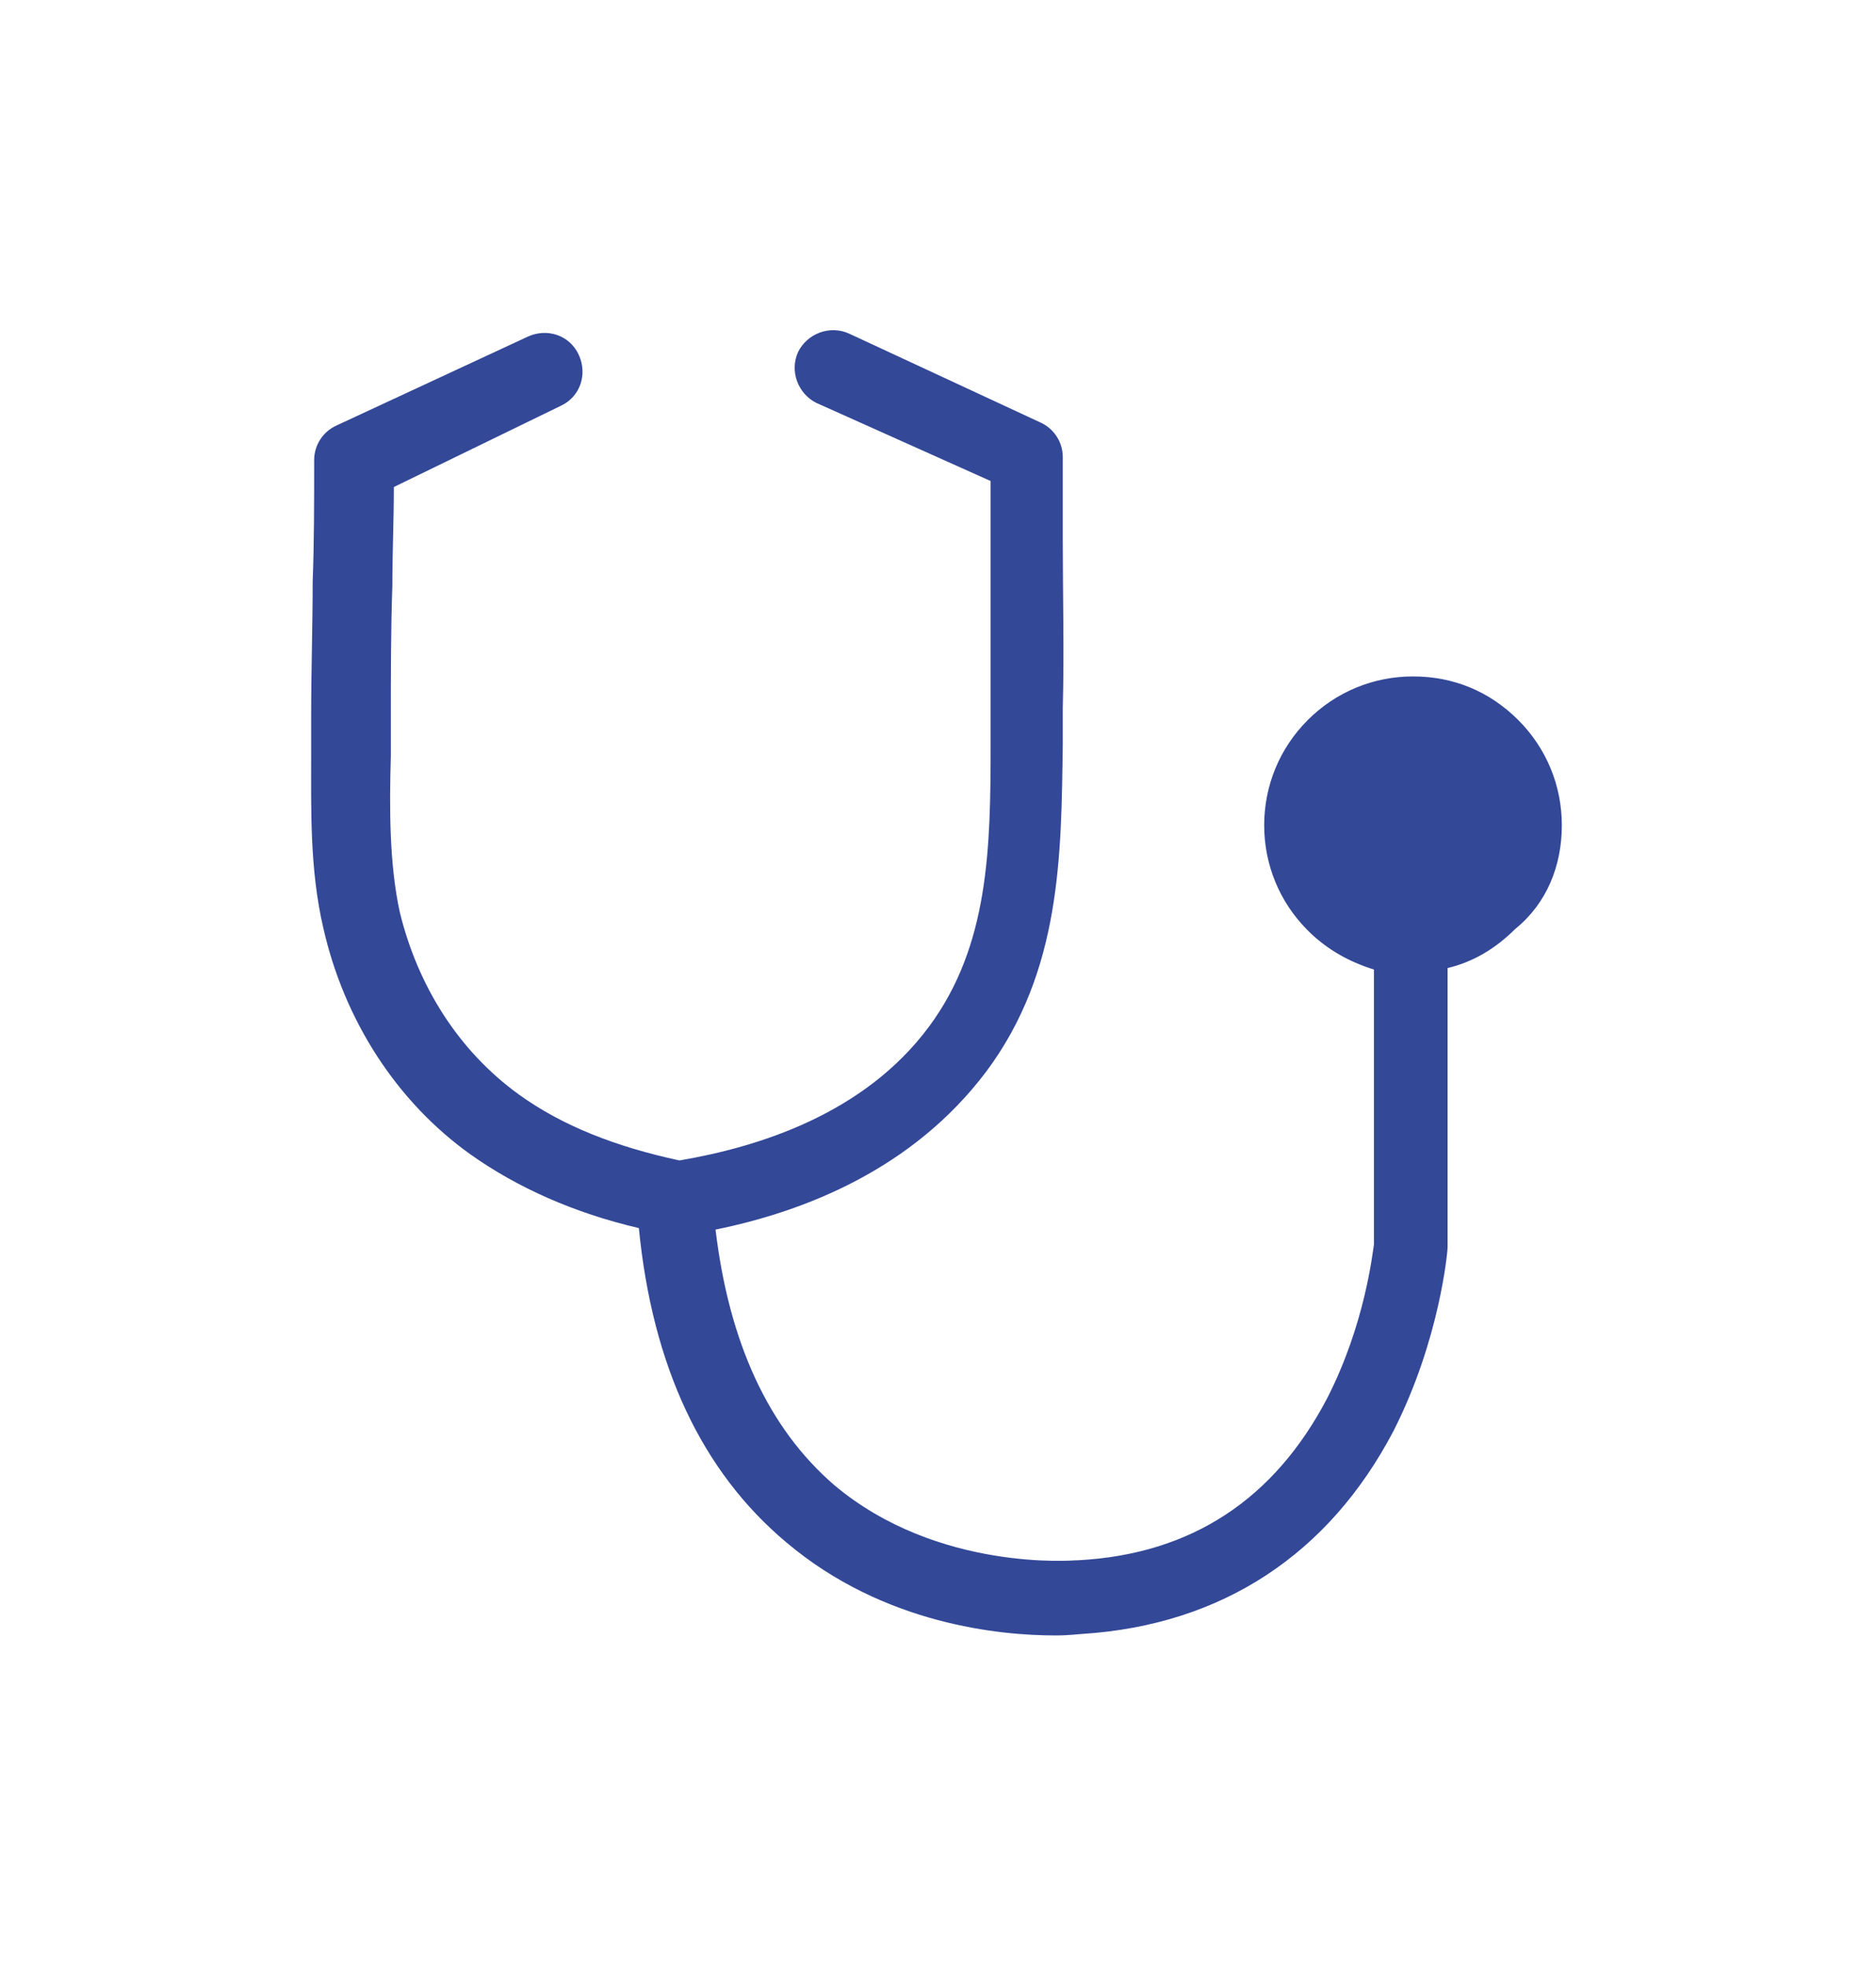 <?xml version="1.0" encoding="utf-8"?>
<!-- Generator: Adobe Illustrator 27.9.0, SVG Export Plug-In . SVG Version: 6.00 Build 0)  -->
<svg version="1.1" id="Layer_1" xmlns="http://www.w3.org/2000/svg" xmlns:xlink="http://www.w3.org/1999/xlink" x="0px" y="0px"
	 viewBox="0 0 124.8 130.8" style="enable-background:new 0 0 124.8 130.8;" xml:space="preserve">
<style type="text/css">
	.st0{fill:#334897;}
</style>
<path class="st0" d="M103.9,54.9c0-2.6-1-5.1-2.9-7C99.1,46,96.7,45,94,45h0c-2.6,0-5.1,1-7,2.9c-1.9,1.9-2.9,4.4-2.9,7
	c0,2.6,1,5.1,2.9,7c1.3,1.3,2.8,2.1,4.4,2.6l0,18.3c-0.1,0.6-0.6,5.3-3.1,10.2c-3.5,6.7-9,10.4-16.6,10.8c0,0-0.1,0-0.1,0
	c-0.1,0-9.2,0.8-16.1-5c-4.4-3.8-7-9.5-7.9-17c5.9-1.2,13.1-4,18-10.5c5-6.7,5-14.4,5.1-21.8c0-0.8,0-1.6,0-2.4
	c0.1-3.7,0-7.5,0-11.2c0-1.8,0-3.7,0-5.5c0-1-0.6-1.9-1.5-2.3l-12.7-5.9c-1.3-0.6-2.8,0-3.4,1.2c-0.6,1.3,0,2.8,1.2,3.4L65.9,32
	c0,1.3,0,2.6,0,3.9c0,3.6,0,7.4,0,11.1c0,0.8,0,1.7,0,2.5c0,6.9-0.1,13.4-4.1,18.8c-4.3,5.8-11.3,8-16.6,8.9
	c-4.2-0.9-7.8-2.3-10.7-4.4c-4-2.9-6.7-7.2-7.9-12.1c-0.7-3.2-0.7-6.9-0.6-10.4c0-0.8,0-1.7,0-2.5c0-2.9,0-5.9,0.1-8.8
	c0-2.2,0.1-4.4,0.1-6.6L37.3,27c1.3-0.6,1.8-2.1,1.2-3.4c-0.6-1.3-2.1-1.8-3.4-1.2l-12.7,5.9c-0.9,0.4-1.5,1.3-1.5,2.3
	c0,2.7,0,5.5-0.1,8.1c0,2.9-0.1,5.9-0.1,8.9c0,0.8,0,1.6,0,2.5c0,3.8-0.1,7.7,0.8,11.6c1.4,6.2,4.9,11.6,9.8,15.1
	c3.1,2.2,6.9,3.9,11.2,4.9c0.9,9.2,4.2,16.2,9.8,20.9c6.5,5.5,14.3,6.2,17.9,6.2c1,0,1.6-0.1,1.8-0.1c9.3-0.6,16.4-5.3,20.7-13.5
	c3.1-6.1,3.6-12,3.6-12.2c0-0.1,0-0.1,0-0.2l0-18.4c1.7-0.4,3.2-1.3,4.5-2.6C102.9,60.1,103.9,57.6,103.9,54.9L103.9,54.9z"/>
</svg>

